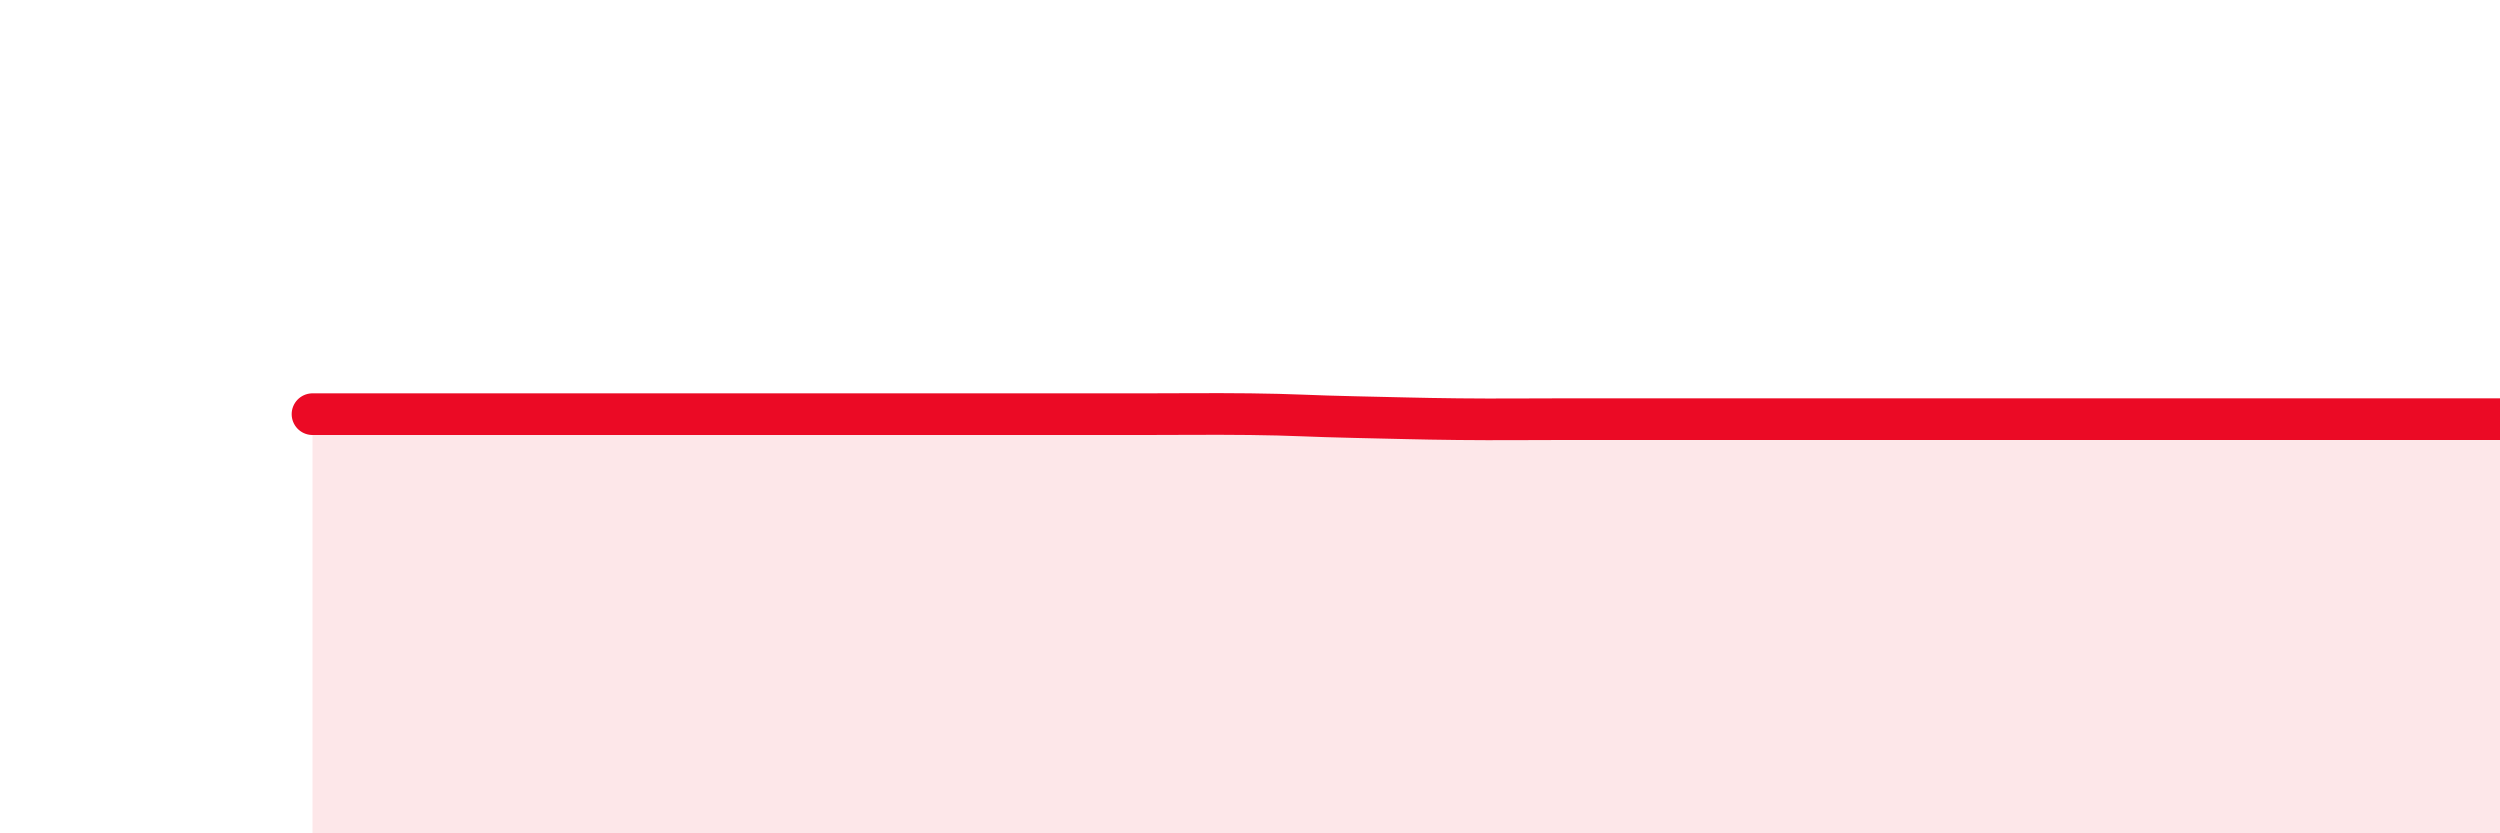 
    <svg width="60" height="20" viewBox="0 0 60 20" xmlns="http://www.w3.org/2000/svg">
      <path
        d="M 7.5,9.94 C 8,9.94 9,9.94 10,9.94 C 11,9.94 11.5,9.94 12.5,9.94 C 13.5,9.94 14,9.94 15,9.94 C 16,9.94 16.5,9.94 17.5,9.94 C 18.5,9.94 19,9.94 20,9.94 C 21,9.94 21.5,9.94 22.5,9.94 C 23.5,9.94 24,9.94 25,9.94 C 26,9.94 26.5,9.94 27.5,9.94 C 28.5,9.94 29,9.93 30,9.94 C 31,9.95 31.5,9.99 32.5,10.01 C 33.5,10.03 34,10.05 35,10.06 C 36,10.07 36.5,10.06 37.5,10.06 C 38.5,10.06 39,10.06 40,10.06 C 41,10.06 41.5,10.06 42.5,10.06 C 43.5,10.06 44,10.06 45,10.06 C 46,10.06 46.5,10.06 47.5,10.06 C 48.5,10.06 49,10.06 50,10.06 C 51,10.06 51.5,10.06 52.5,10.06 C 53.5,10.06 53.5,10.06 55,10.06 C 56.5,10.06 59,10.06 60,10.06L60 20L7.5 20Z"
        fill="#EB0A25"
        opacity="0.1"
        stroke-linecap="round"
        stroke-linejoin="round"
      />
      <path
        d="M 7.5,9.94 C 8,9.94 9,9.94 10,9.94 C 11,9.94 11.5,9.94 12.5,9.94 C 13.5,9.94 14,9.94 15,9.94 C 16,9.94 16.5,9.94 17.5,9.94 C 18.5,9.94 19,9.94 20,9.94 C 21,9.94 21.5,9.94 22.5,9.94 C 23.5,9.94 24,9.94 25,9.94 C 26,9.94 26.5,9.94 27.5,9.94 C 28.5,9.94 29,9.93 30,9.94 C 31,9.95 31.5,9.99 32.5,10.01 C 33.5,10.03 34,10.05 35,10.06 C 36,10.07 36.5,10.06 37.5,10.06 C 38.5,10.06 39,10.06 40,10.06 C 41,10.06 41.5,10.06 42.5,10.06 C 43.5,10.06 44,10.06 45,10.06 C 46,10.06 46.5,10.06 47.5,10.06 C 48.5,10.06 49,10.06 50,10.06 C 51,10.06 51.5,10.06 52.5,10.06 C 53.5,10.06 53.5,10.06 55,10.06 C 56.5,10.06 59,10.06 60,10.06"
        stroke="#EB0A25"
        stroke-width="1"
        fill="none"
        stroke-linecap="round"
        stroke-linejoin="round"
      />
    </svg>
  